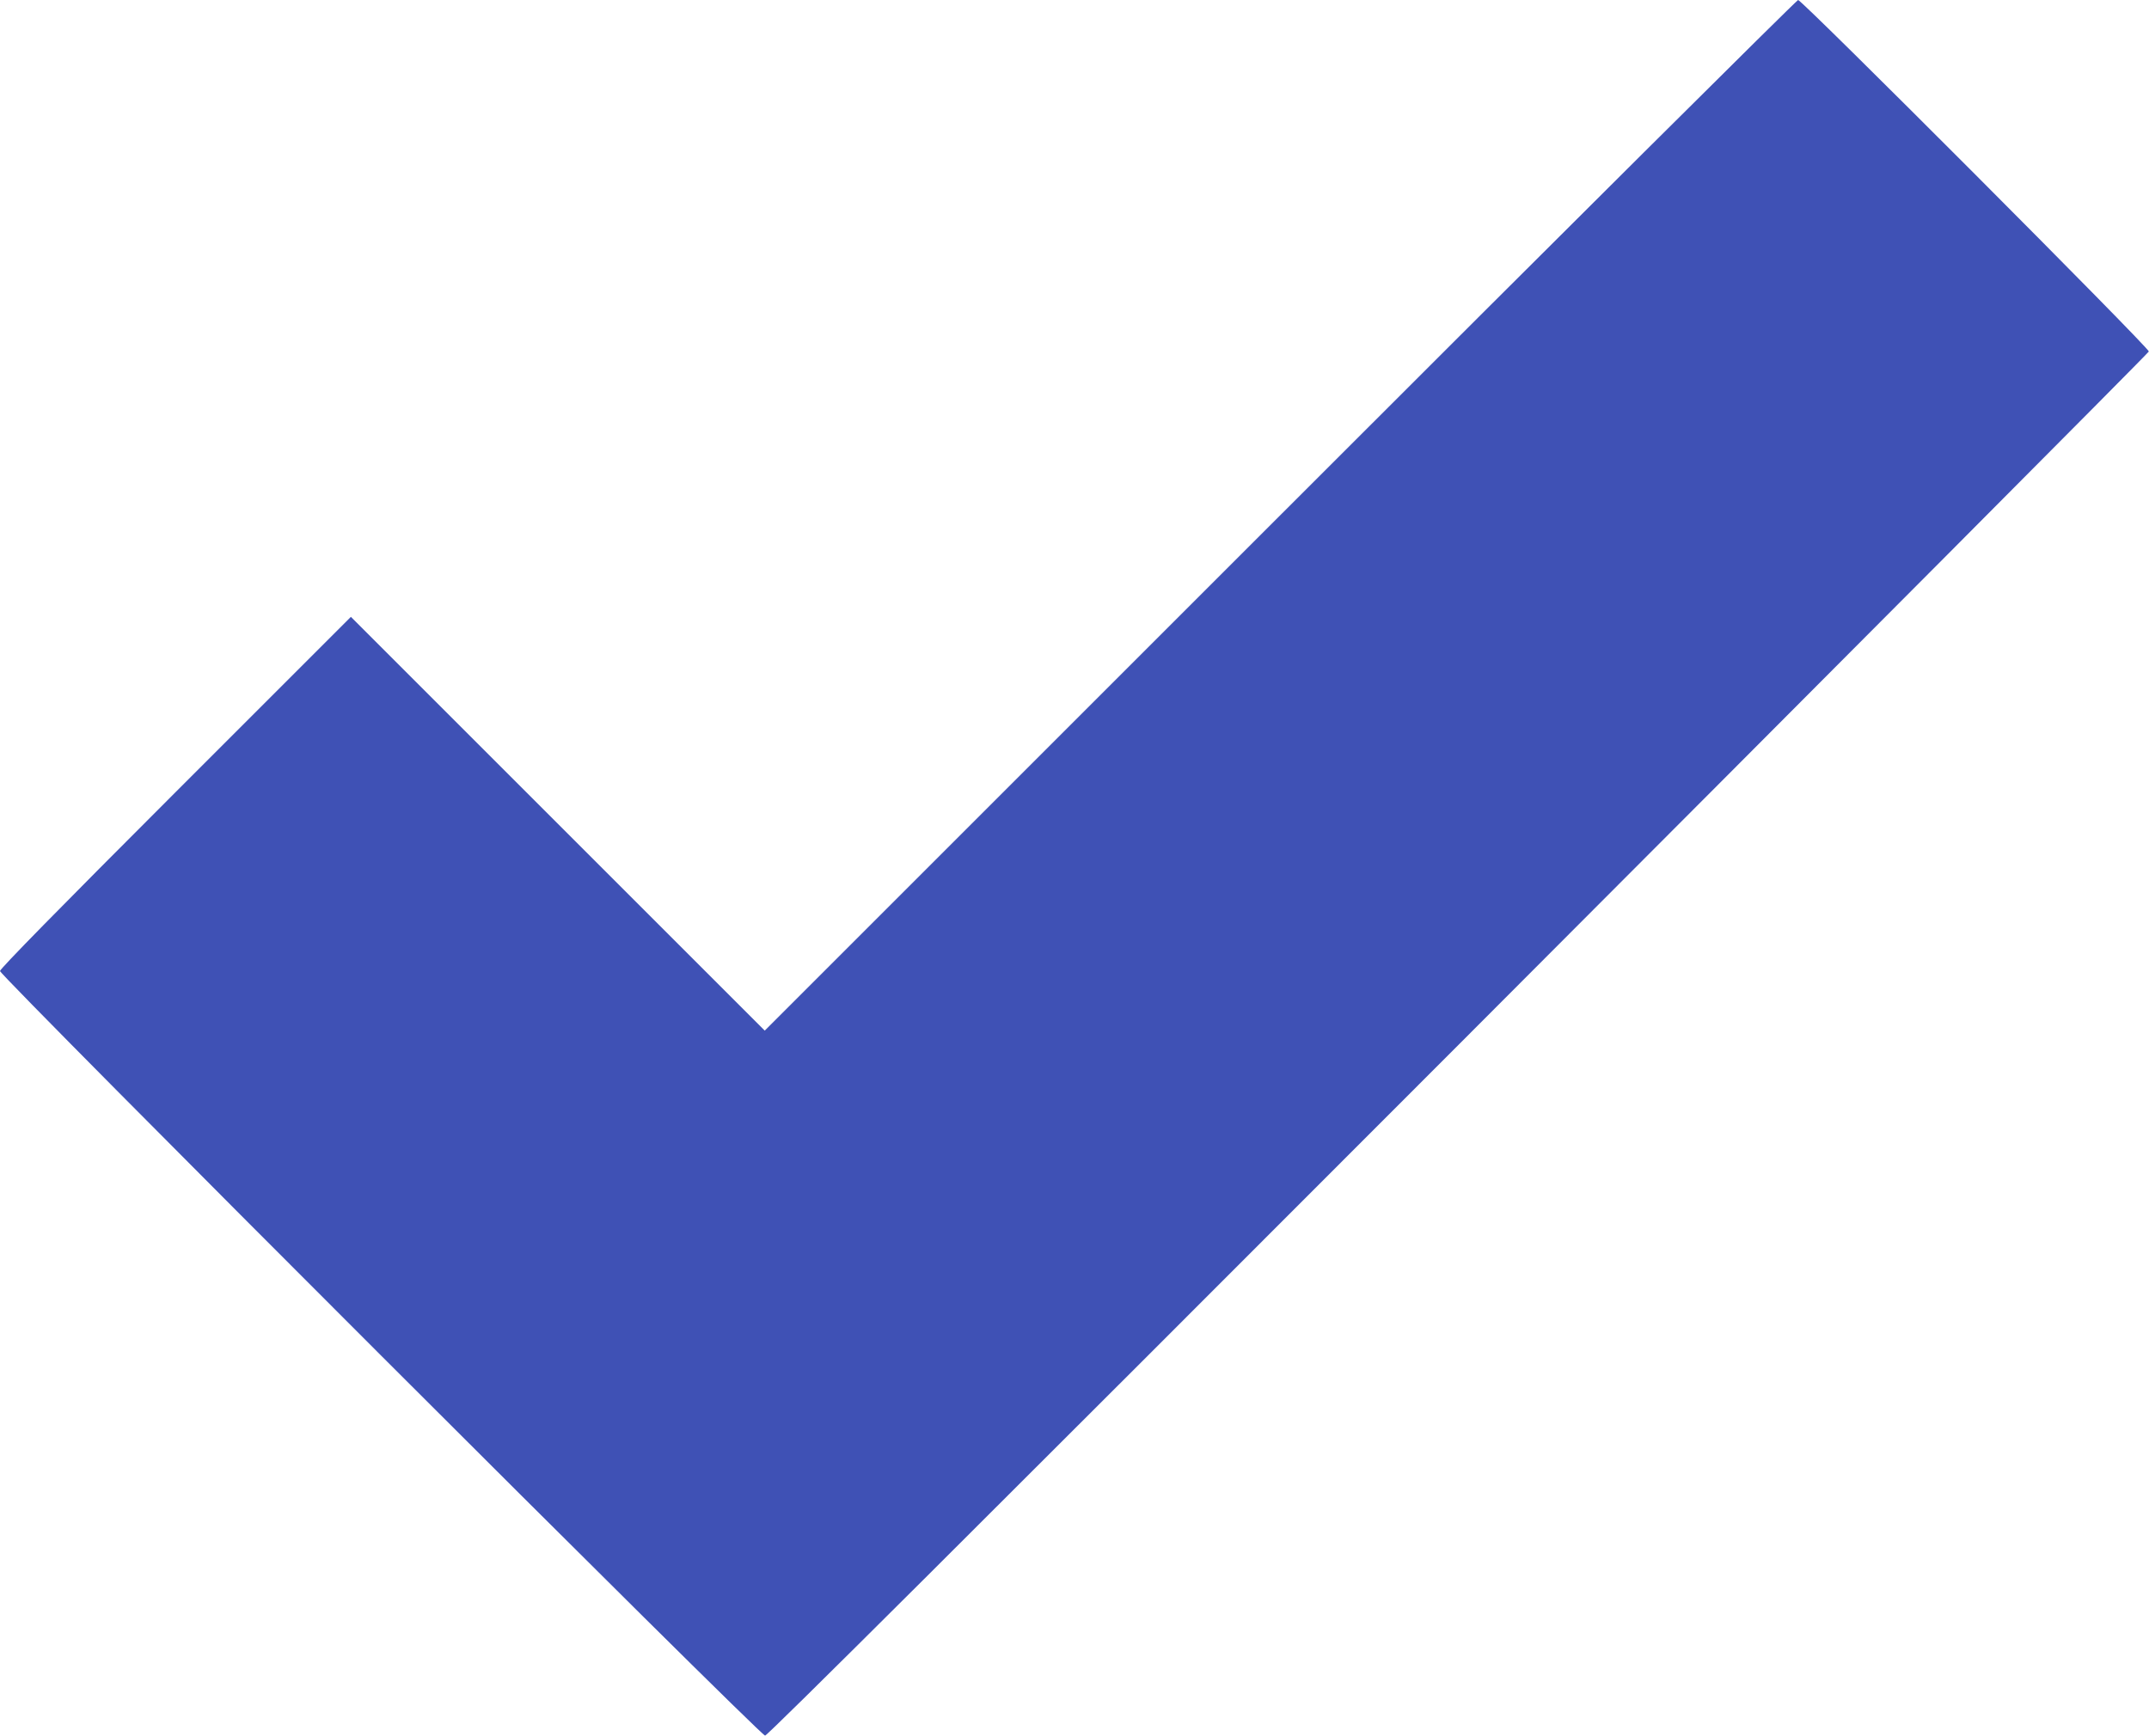 <?xml version="1.0" standalone="no"?>
<!DOCTYPE svg PUBLIC "-//W3C//DTD SVG 20010904//EN"
 "http://www.w3.org/TR/2001/REC-SVG-20010904/DTD/svg10.dtd">
<svg version="1.0" xmlns="http://www.w3.org/2000/svg"
 width="1280pt" height="1034pt" viewBox="0 0 1280 1034"
 preserveAspectRatio="xMidYMid meet">
<g transform="translate(0,1034) scale(0.1,-0.1)"
fill="#3f51b5" stroke="none">
<path d="M7625 7270 l-3070 -3070 -1232 1232 -1233 1233 -1045 -1045 c-691
-691 -1045 -1052 -1045 -1065 0 -29 4527 -4555 4557 -4555 15 0 1188 1169
4130 4115 2259 2263 4110 4122 4112 4131 4 20 -2065 2094 -2089 2094 -8 0
-1397 -1381 -3085 -3070z"/>
</g>
</svg>

